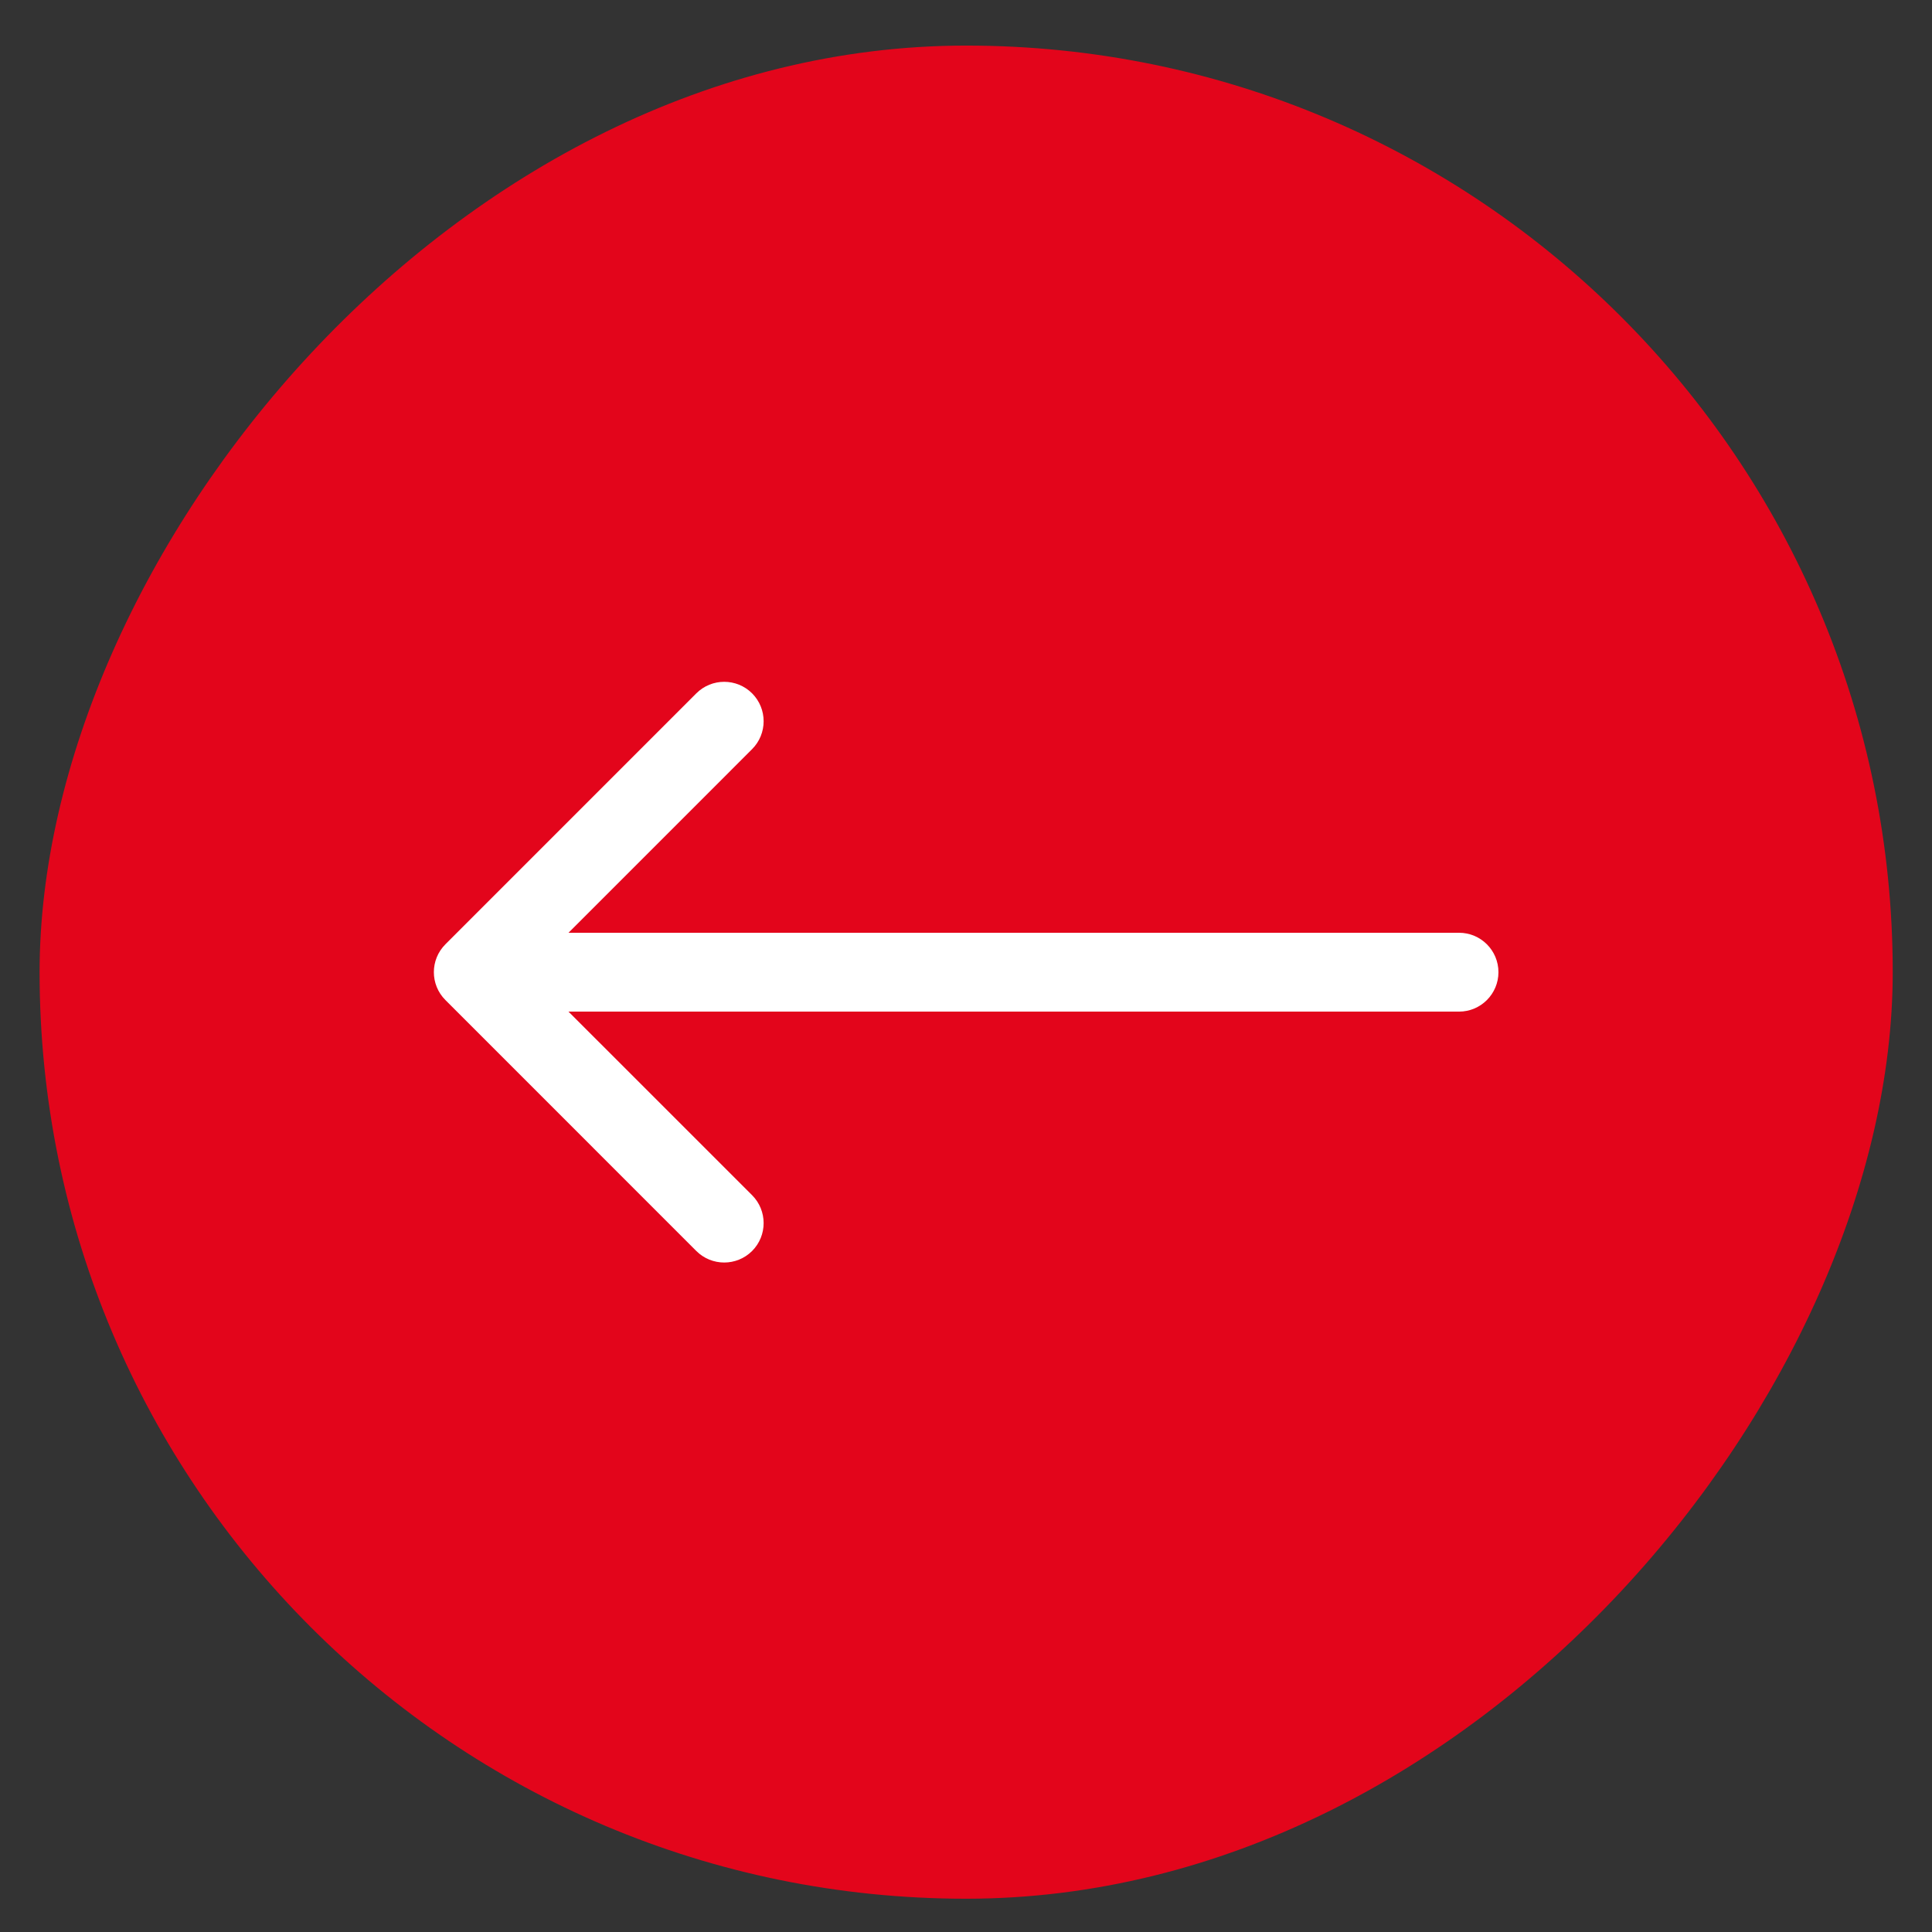 <svg width="49" height="49" viewBox="0 0 49 49" fill="none" xmlns="http://www.w3.org/2000/svg">
<rect x="0" y="0" width="49" height="49" fill="#333333" stroke="none"/>
<rect x="-0.5" y="0.5" width="47" height="47" rx="23.5" transform="matrix(-1 0 0 1 47.504 0.656)" fill="#E3051B"/>
<path d="M37.004 23.657C37.556 23.657 38.004 24.104 38.004 24.657C38.004 25.209 37.556 25.657 37.004 25.657L37.004 23.657ZM11.297 25.364C10.906 24.973 10.906 24.34 11.297 23.949L17.66 17.585C18.051 17.195 18.684 17.195 19.075 17.585C19.465 17.976 19.465 18.609 19.075 19L13.418 24.657L19.075 30.313C19.465 30.704 19.465 31.337 19.075 31.728C18.684 32.118 18.051 32.118 17.66 31.728L11.297 25.364ZM37.004 25.657L12.004 25.657L12.004 23.657L37.004 23.657L37.004 25.657Z" fill="white"/>
</svg>
